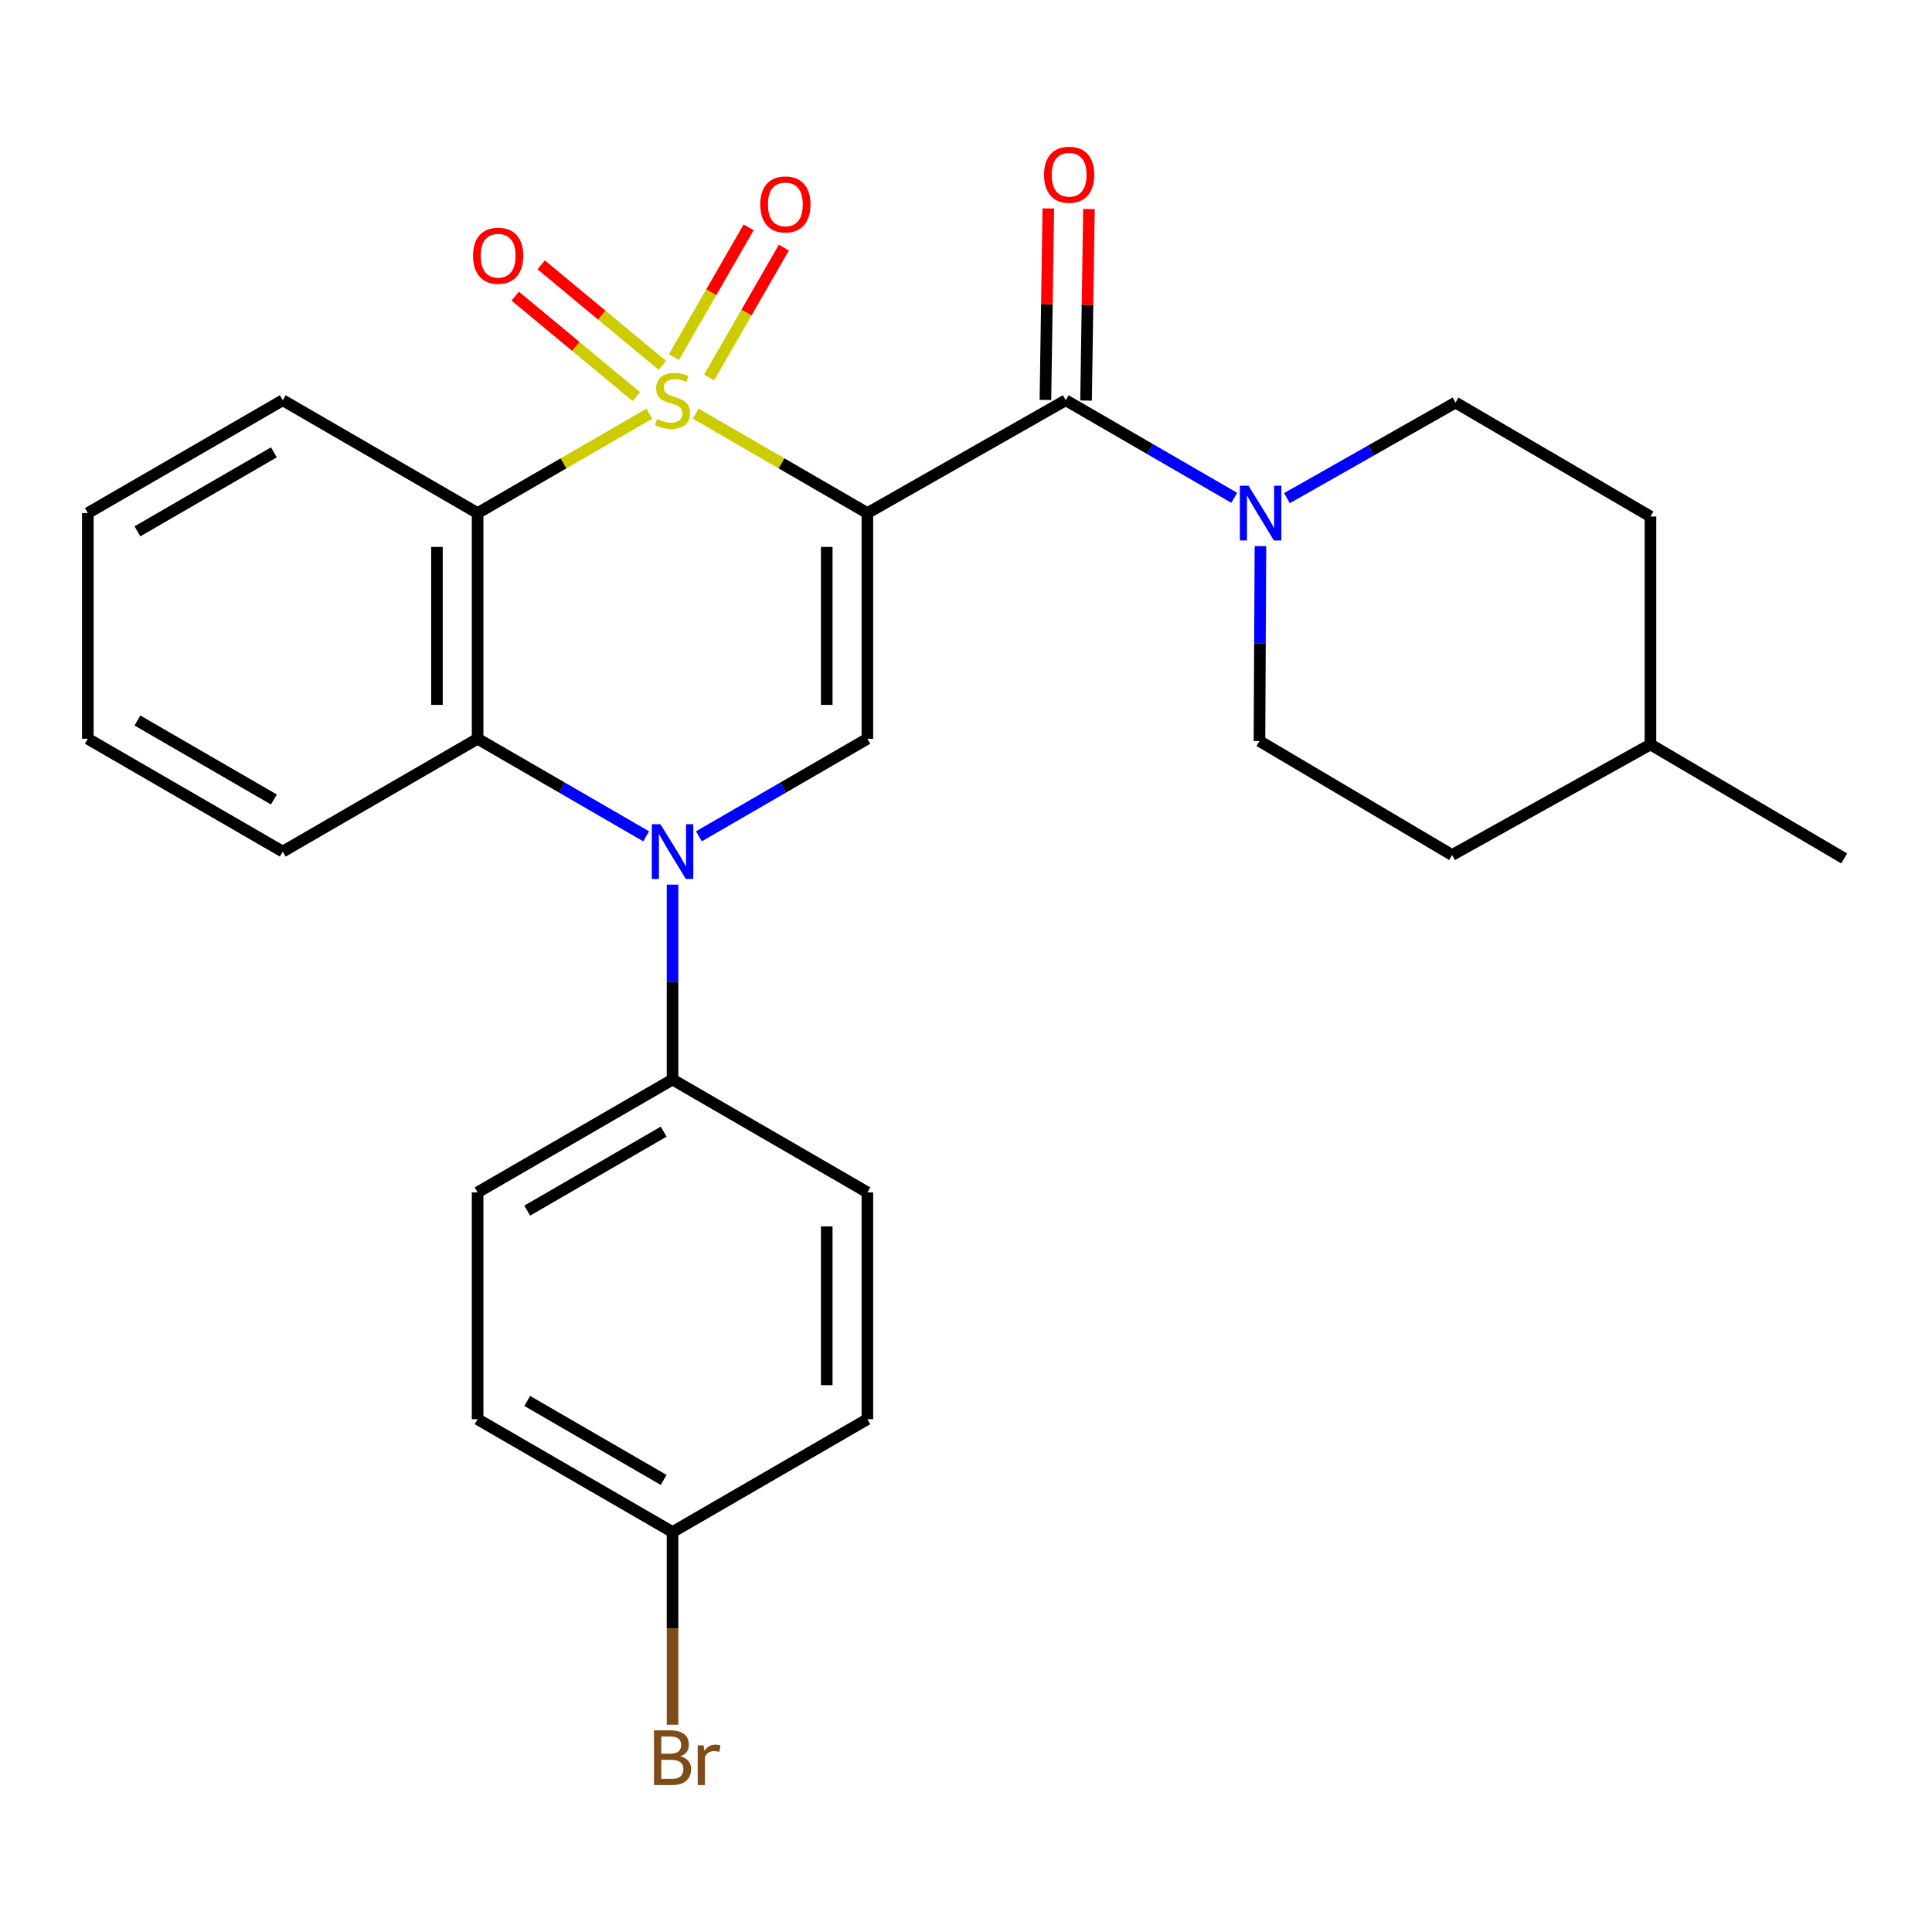 <?xml version='1.0' encoding='iso-8859-1'?>
<svg version='1.1' baseProfile='full'
              xmlns='http://www.w3.org/2000/svg'
                      xmlns:rdkit='http://www.rdkit.org/xml'
                      xmlns:xlink='http://www.w3.org/1999/xlink'
                  xml:space='preserve'
width='1000px' height='1000px' viewBox='0 0 1000 1000'>
<!-- END OF HEADER -->
<rect style='opacity:1.0;fill:#FFFFFF;stroke:none' width='1000' height='1000' x='0' y='0'> </rect>
<path class='bond-0' d='M 360.101,214.113 L 404.53,239.842' style='fill:none;fill-rule:evenodd;stroke:#CCCC00;stroke-width:6px;stroke-linecap:butt;stroke-linejoin:miter;stroke-opacity:1' />
<path class='bond-0' d='M 404.53,239.842 L 448.96,265.571' style='fill:none;fill-rule:evenodd;stroke:#000000;stroke-width:6px;stroke-linecap:butt;stroke-linejoin:miter;stroke-opacity:1' />
<path class='bond-1' d='M 336.112,214.111 L 291.66,239.841' style='fill:none;fill-rule:evenodd;stroke:#CCCC00;stroke-width:6px;stroke-linecap:butt;stroke-linejoin:miter;stroke-opacity:1' />
<path class='bond-1' d='M 291.66,239.841 L 247.207,265.571' style='fill:none;fill-rule:evenodd;stroke:#000000;stroke-width:6px;stroke-linecap:butt;stroke-linejoin:miter;stroke-opacity:1' />
<path class='bond-7' d='M 342.812,189.106 L 311.457,163.09' style='fill:none;fill-rule:evenodd;stroke:#CCCC00;stroke-width:6px;stroke-linecap:butt;stroke-linejoin:miter;stroke-opacity:1' />
<path class='bond-7' d='M 311.457,163.09 L 280.102,137.074' style='fill:none;fill-rule:evenodd;stroke:#FF0000;stroke-width:6px;stroke-linecap:butt;stroke-linejoin:miter;stroke-opacity:1' />
<path class='bond-7' d='M 329.378,205.296 L 298.023,179.28' style='fill:none;fill-rule:evenodd;stroke:#CCCC00;stroke-width:6px;stroke-linecap:butt;stroke-linejoin:miter;stroke-opacity:1' />
<path class='bond-7' d='M 298.023,179.28 L 266.668,153.264' style='fill:none;fill-rule:evenodd;stroke:#FF0000;stroke-width:6px;stroke-linecap:butt;stroke-linejoin:miter;stroke-opacity:1' />
<path class='bond-8' d='M 367.037,195.369 L 386.382,161.766' style='fill:none;fill-rule:evenodd;stroke:#CCCC00;stroke-width:6px;stroke-linecap:butt;stroke-linejoin:miter;stroke-opacity:1' />
<path class='bond-8' d='M 386.382,161.766 L 405.728,128.162' style='fill:none;fill-rule:evenodd;stroke:#FF0000;stroke-width:6px;stroke-linecap:butt;stroke-linejoin:miter;stroke-opacity:1' />
<path class='bond-8' d='M 348.804,184.873 L 368.15,151.269' style='fill:none;fill-rule:evenodd;stroke:#CCCC00;stroke-width:6px;stroke-linecap:butt;stroke-linejoin:miter;stroke-opacity:1' />
<path class='bond-8' d='M 368.15,151.269 L 387.495,117.665' style='fill:none;fill-rule:evenodd;stroke:#FF0000;stroke-width:6px;stroke-linecap:butt;stroke-linejoin:miter;stroke-opacity:1' />
<path class='bond-3' d='M 448.96,265.571 L 448.96,382.378' style='fill:none;fill-rule:evenodd;stroke:#000000;stroke-width:6px;stroke-linecap:butt;stroke-linejoin:miter;stroke-opacity:1' />
<path class='bond-3' d='M 427.922,283.092 L 427.922,364.857' style='fill:none;fill-rule:evenodd;stroke:#000000;stroke-width:6px;stroke-linecap:butt;stroke-linejoin:miter;stroke-opacity:1' />
<path class='bond-4' d='M 448.96,265.571 L 551.624,207.168' style='fill:none;fill-rule:evenodd;stroke:#000000;stroke-width:6px;stroke-linecap:butt;stroke-linejoin:miter;stroke-opacity:1' />
<path class='bond-5' d='M 247.207,265.571 L 247.207,382.378' style='fill:none;fill-rule:evenodd;stroke:#000000;stroke-width:6px;stroke-linecap:butt;stroke-linejoin:miter;stroke-opacity:1' />
<path class='bond-5' d='M 226.169,283.092 L 226.169,364.857' style='fill:none;fill-rule:evenodd;stroke:#000000;stroke-width:6px;stroke-linecap:butt;stroke-linejoin:miter;stroke-opacity:1' />
<path class='bond-15' d='M 247.207,265.571 L 146.354,207.168' style='fill:none;fill-rule:evenodd;stroke:#000000;stroke-width:6px;stroke-linecap:butt;stroke-linejoin:miter;stroke-opacity:1' />
<path class='bond-2' d='M 334.452,432.878 L 290.83,407.628' style='fill:none;fill-rule:evenodd;stroke:#0000FF;stroke-width:6px;stroke-linecap:butt;stroke-linejoin:miter;stroke-opacity:1' />
<path class='bond-2' d='M 290.83,407.628 L 247.207,382.378' style='fill:none;fill-rule:evenodd;stroke:#000000;stroke-width:6px;stroke-linecap:butt;stroke-linejoin:miter;stroke-opacity:1' />
<path class='bond-9' d='M 348.107,457.891 L 348.107,508.33' style='fill:none;fill-rule:evenodd;stroke:#0000FF;stroke-width:6px;stroke-linecap:butt;stroke-linejoin:miter;stroke-opacity:1' />
<path class='bond-9' d='M 348.107,508.33 L 348.107,558.768' style='fill:none;fill-rule:evenodd;stroke:#000000;stroke-width:6px;stroke-linecap:butt;stroke-linejoin:miter;stroke-opacity:1' />
<path class='bond-27' d='M 361.761,432.874 L 405.36,407.626' style='fill:none;fill-rule:evenodd;stroke:#0000FF;stroke-width:6px;stroke-linecap:butt;stroke-linejoin:miter;stroke-opacity:1' />
<path class='bond-27' d='M 405.36,407.626 L 448.96,382.378' style='fill:none;fill-rule:evenodd;stroke:#000000;stroke-width:6px;stroke-linecap:butt;stroke-linejoin:miter;stroke-opacity:1' />
<path class='bond-6' d='M 551.624,207.168 L 595.23,232.417' style='fill:none;fill-rule:evenodd;stroke:#000000;stroke-width:6px;stroke-linecap:butt;stroke-linejoin:miter;stroke-opacity:1' />
<path class='bond-6' d='M 595.23,232.417 L 638.835,257.665' style='fill:none;fill-rule:evenodd;stroke:#0000FF;stroke-width:6px;stroke-linecap:butt;stroke-linejoin:miter;stroke-opacity:1' />
<path class='bond-10' d='M 562.142,207.327 L 562.891,157.764' style='fill:none;fill-rule:evenodd;stroke:#000000;stroke-width:6px;stroke-linecap:butt;stroke-linejoin:miter;stroke-opacity:1' />
<path class='bond-10' d='M 562.891,157.764 L 563.64,108.201' style='fill:none;fill-rule:evenodd;stroke:#FF0000;stroke-width:6px;stroke-linecap:butt;stroke-linejoin:miter;stroke-opacity:1' />
<path class='bond-10' d='M 541.107,207.009 L 541.856,157.446' style='fill:none;fill-rule:evenodd;stroke:#000000;stroke-width:6px;stroke-linecap:butt;stroke-linejoin:miter;stroke-opacity:1' />
<path class='bond-10' d='M 541.856,157.446 L 542.604,107.883' style='fill:none;fill-rule:evenodd;stroke:#FF0000;stroke-width:6px;stroke-linecap:butt;stroke-linejoin:miter;stroke-opacity:1' />
<path class='bond-22' d='M 247.207,382.378 L 146.354,440.781' style='fill:none;fill-rule:evenodd;stroke:#000000;stroke-width:6px;stroke-linecap:butt;stroke-linejoin:miter;stroke-opacity:1' />
<path class='bond-11' d='M 652.403,282.681 L 652.148,333.12' style='fill:none;fill-rule:evenodd;stroke:#0000FF;stroke-width:6px;stroke-linecap:butt;stroke-linejoin:miter;stroke-opacity:1' />
<path class='bond-11' d='M 652.148,333.12 L 651.893,383.558' style='fill:none;fill-rule:evenodd;stroke:#000000;stroke-width:6px;stroke-linecap:butt;stroke-linejoin:miter;stroke-opacity:1' />
<path class='bond-12' d='M 666.129,257.837 L 709.753,233.098' style='fill:none;fill-rule:evenodd;stroke:#0000FF;stroke-width:6px;stroke-linecap:butt;stroke-linejoin:miter;stroke-opacity:1' />
<path class='bond-12' d='M 709.753,233.098 L 753.377,208.36' style='fill:none;fill-rule:evenodd;stroke:#000000;stroke-width:6px;stroke-linecap:butt;stroke-linejoin:miter;stroke-opacity:1' />
<path class='bond-13' d='M 348.107,558.768 L 247.207,617.172' style='fill:none;fill-rule:evenodd;stroke:#000000;stroke-width:6px;stroke-linecap:butt;stroke-linejoin:miter;stroke-opacity:1' />
<path class='bond-13' d='M 343.511,585.736 L 272.881,626.619' style='fill:none;fill-rule:evenodd;stroke:#000000;stroke-width:6px;stroke-linecap:butt;stroke-linejoin:miter;stroke-opacity:1' />
<path class='bond-14' d='M 348.107,558.768 L 448.96,617.172' style='fill:none;fill-rule:evenodd;stroke:#000000;stroke-width:6px;stroke-linecap:butt;stroke-linejoin:miter;stroke-opacity:1' />
<path class='bond-20' d='M 651.893,383.558 L 751.612,442.558' style='fill:none;fill-rule:evenodd;stroke:#000000;stroke-width:6px;stroke-linecap:butt;stroke-linejoin:miter;stroke-opacity:1' />
<path class='bond-19' d='M 753.377,208.36 L 854.277,267.348' style='fill:none;fill-rule:evenodd;stroke:#000000;stroke-width:6px;stroke-linecap:butt;stroke-linejoin:miter;stroke-opacity:1' />
<path class='bond-18' d='M 247.207,617.172 L 247.207,734.574' style='fill:none;fill-rule:evenodd;stroke:#000000;stroke-width:6px;stroke-linecap:butt;stroke-linejoin:miter;stroke-opacity:1' />
<path class='bond-17' d='M 448.96,617.172 L 448.96,734.574' style='fill:none;fill-rule:evenodd;stroke:#000000;stroke-width:6px;stroke-linecap:butt;stroke-linejoin:miter;stroke-opacity:1' />
<path class='bond-17' d='M 427.922,634.782 L 427.922,716.964' style='fill:none;fill-rule:evenodd;stroke:#000000;stroke-width:6px;stroke-linecap:butt;stroke-linejoin:miter;stroke-opacity:1' />
<path class='bond-25' d='M 146.354,207.168 L 45.455,265.571' style='fill:none;fill-rule:evenodd;stroke:#000000;stroke-width:6px;stroke-linecap:butt;stroke-linejoin:miter;stroke-opacity:1' />
<path class='bond-25' d='M 141.758,234.136 L 71.129,275.018' style='fill:none;fill-rule:evenodd;stroke:#000000;stroke-width:6px;stroke-linecap:butt;stroke-linejoin:miter;stroke-opacity:1' />
<path class='bond-16' d='M 348.107,792.978 L 448.96,734.574' style='fill:none;fill-rule:evenodd;stroke:#000000;stroke-width:6px;stroke-linecap:butt;stroke-linejoin:miter;stroke-opacity:1' />
<path class='bond-21' d='M 348.107,792.978 L 348.107,842.841' style='fill:none;fill-rule:evenodd;stroke:#000000;stroke-width:6px;stroke-linecap:butt;stroke-linejoin:miter;stroke-opacity:1' />
<path class='bond-21' d='M 348.107,842.841 L 348.107,892.704' style='fill:none;fill-rule:evenodd;stroke:#7F4C19;stroke-width:6px;stroke-linecap:butt;stroke-linejoin:miter;stroke-opacity:1' />
<path class='bond-29' d='M 348.107,792.978 L 247.207,734.574' style='fill:none;fill-rule:evenodd;stroke:#000000;stroke-width:6px;stroke-linecap:butt;stroke-linejoin:miter;stroke-opacity:1' />
<path class='bond-29' d='M 343.511,766.009 L 272.881,725.127' style='fill:none;fill-rule:evenodd;stroke:#000000;stroke-width:6px;stroke-linecap:butt;stroke-linejoin:miter;stroke-opacity:1' />
<path class='bond-23' d='M 854.277,267.348 L 854.277,385.335' style='fill:none;fill-rule:evenodd;stroke:#000000;stroke-width:6px;stroke-linecap:butt;stroke-linejoin:miter;stroke-opacity:1' />
<path class='bond-30' d='M 751.612,442.558 L 854.277,385.335' style='fill:none;fill-rule:evenodd;stroke:#000000;stroke-width:6px;stroke-linecap:butt;stroke-linejoin:miter;stroke-opacity:1' />
<path class='bond-28' d='M 146.354,440.781 L 45.455,382.378' style='fill:none;fill-rule:evenodd;stroke:#000000;stroke-width:6px;stroke-linecap:butt;stroke-linejoin:miter;stroke-opacity:1' />
<path class='bond-28' d='M 141.758,413.813 L 71.129,372.931' style='fill:none;fill-rule:evenodd;stroke:#000000;stroke-width:6px;stroke-linecap:butt;stroke-linejoin:miter;stroke-opacity:1' />
<path class='bond-24' d='M 854.277,385.335 L 954.545,444.323' style='fill:none;fill-rule:evenodd;stroke:#000000;stroke-width:6px;stroke-linecap:butt;stroke-linejoin:miter;stroke-opacity:1' />
<path class='bond-26' d='M 45.455,265.571 L 45.455,382.378' style='fill:none;fill-rule:evenodd;stroke:#000000;stroke-width:6px;stroke-linecap:butt;stroke-linejoin:miter;stroke-opacity:1' />
<path  class='atom-0' d='M 340.107 216.888
Q 340.427 217.008, 341.747 217.568
Q 343.067 218.128, 344.507 218.488
Q 345.987 218.808, 347.427 218.808
Q 350.107 218.808, 351.667 217.528
Q 353.227 216.208, 353.227 213.928
Q 353.227 212.368, 352.427 211.408
Q 351.667 210.448, 350.467 209.928
Q 349.267 209.408, 347.267 208.808
Q 344.747 208.048, 343.227 207.328
Q 341.747 206.608, 340.667 205.088
Q 339.627 203.568, 339.627 201.008
Q 339.627 197.448, 342.027 195.248
Q 344.467 193.048, 349.267 193.048
Q 352.547 193.048, 356.267 194.608
L 355.347 197.688
Q 351.947 196.288, 349.387 196.288
Q 346.627 196.288, 345.107 197.448
Q 343.587 198.568, 343.627 200.528
Q 343.627 202.048, 344.387 202.968
Q 345.187 203.888, 346.307 204.408
Q 347.467 204.928, 349.387 205.528
Q 351.947 206.328, 353.467 207.128
Q 354.987 207.928, 356.067 209.568
Q 357.187 211.168, 357.187 213.928
Q 357.187 217.848, 354.547 219.968
Q 351.947 222.048, 347.587 222.048
Q 345.067 222.048, 343.147 221.488
Q 341.267 220.968, 339.027 220.048
L 340.107 216.888
' fill='#CCCC00'/>
<path  class='atom-3' d='M 341.847 426.621
L 351.127 441.621
Q 352.047 443.101, 353.527 445.781
Q 355.007 448.461, 355.087 448.621
L 355.087 426.621
L 358.847 426.621
L 358.847 454.941
L 354.967 454.941
L 345.007 438.541
Q 343.847 436.621, 342.607 434.421
Q 341.407 432.221, 341.047 431.541
L 341.047 454.941
L 337.367 454.941
L 337.367 426.621
L 341.847 426.621
' fill='#0000FF'/>
<path  class='atom-7' d='M 646.229 251.411
L 655.509 266.411
Q 656.429 267.891, 657.909 270.571
Q 659.389 273.251, 659.469 273.411
L 659.469 251.411
L 663.229 251.411
L 663.229 279.731
L 659.349 279.731
L 649.389 263.331
Q 648.229 261.411, 646.989 259.211
Q 645.789 257.011, 645.429 256.331
L 645.429 279.731
L 641.749 279.731
L 641.749 251.411
L 646.229 251.411
' fill='#0000FF'/>
<path  class='atom-8' d='M 244.843 132.353
Q 244.843 125.553, 248.203 121.753
Q 251.563 117.953, 257.843 117.953
Q 264.123 117.953, 267.483 121.753
Q 270.843 125.553, 270.843 132.353
Q 270.843 139.233, 267.443 143.153
Q 264.043 147.033, 257.843 147.033
Q 251.603 147.033, 248.203 143.153
Q 244.843 139.273, 244.843 132.353
M 257.843 143.833
Q 262.163 143.833, 264.483 140.953
Q 266.843 138.033, 266.843 132.353
Q 266.843 126.793, 264.483 123.993
Q 262.163 121.153, 257.843 121.153
Q 253.523 121.153, 251.163 123.953
Q 248.843 126.753, 248.843 132.353
Q 248.843 138.073, 251.163 140.953
Q 253.523 143.833, 257.843 143.833
' fill='#FF0000'/>
<path  class='atom-9' d='M 393.51 105.799
Q 393.51 98.999, 396.87 95.199
Q 400.23 91.399, 406.51 91.399
Q 412.79 91.399, 416.15 95.199
Q 419.51 98.999, 419.51 105.799
Q 419.51 112.679, 416.11 116.599
Q 412.71 120.479, 406.51 120.479
Q 400.27 120.479, 396.87 116.599
Q 393.51 112.719, 393.51 105.799
M 406.51 117.279
Q 410.83 117.279, 413.15 114.399
Q 415.51 111.479, 415.51 105.799
Q 415.51 100.239, 413.15 97.439
Q 410.83 94.599, 406.51 94.599
Q 402.19 94.599, 399.83 97.399
Q 397.51 100.199, 397.51 105.799
Q 397.51 111.519, 399.83 114.399
Q 402.19 117.279, 406.51 117.279
' fill='#FF0000'/>
<path  class='atom-11' d='M 540.389 90.441
Q 540.389 83.641, 543.749 79.841
Q 547.109 76.041, 553.389 76.041
Q 559.669 76.041, 563.029 79.841
Q 566.389 83.641, 566.389 90.441
Q 566.389 97.321, 562.989 101.241
Q 559.589 105.121, 553.389 105.121
Q 547.149 105.121, 543.749 101.241
Q 540.389 97.361, 540.389 90.441
M 553.389 101.921
Q 557.709 101.921, 560.029 99.041
Q 562.389 96.121, 562.389 90.441
Q 562.389 84.881, 560.029 82.081
Q 557.709 79.241, 553.389 79.241
Q 549.069 79.241, 546.709 82.041
Q 544.389 84.841, 544.389 90.441
Q 544.389 96.161, 546.709 99.041
Q 549.069 101.921, 553.389 101.921
' fill='#FF0000'/>
<path  class='atom-22' d='M 352.247 909.064
Q 354.967 909.824, 356.327 911.504
Q 357.727 913.144, 357.727 915.584
Q 357.727 919.504, 355.207 921.744
Q 352.727 923.944, 348.007 923.944
L 338.487 923.944
L 338.487 895.624
L 346.847 895.624
Q 351.687 895.624, 354.127 897.584
Q 356.567 899.544, 356.567 903.144
Q 356.567 907.424, 352.247 909.064
M 342.287 898.824
L 342.287 907.704
L 346.847 907.704
Q 349.647 907.704, 351.087 906.584
Q 352.567 905.424, 352.567 903.144
Q 352.567 898.824, 346.847 898.824
L 342.287 898.824
M 348.007 920.744
Q 350.767 920.744, 352.247 919.424
Q 353.727 918.104, 353.727 915.584
Q 353.727 913.264, 352.087 912.104
Q 350.487 910.904, 347.407 910.904
L 342.287 910.904
L 342.287 920.744
L 348.007 920.744
' fill='#7F4C19'/>
<path  class='atom-22' d='M 364.167 903.384
L 364.607 906.224
Q 366.767 903.024, 370.287 903.024
Q 371.407 903.024, 372.927 903.424
L 372.327 906.784
Q 370.607 906.384, 369.647 906.384
Q 367.967 906.384, 366.847 907.064
Q 365.767 907.704, 364.887 909.264
L 364.887 923.944
L 361.127 923.944
L 361.127 903.384
L 364.167 903.384
' fill='#7F4C19'/>
</svg>

